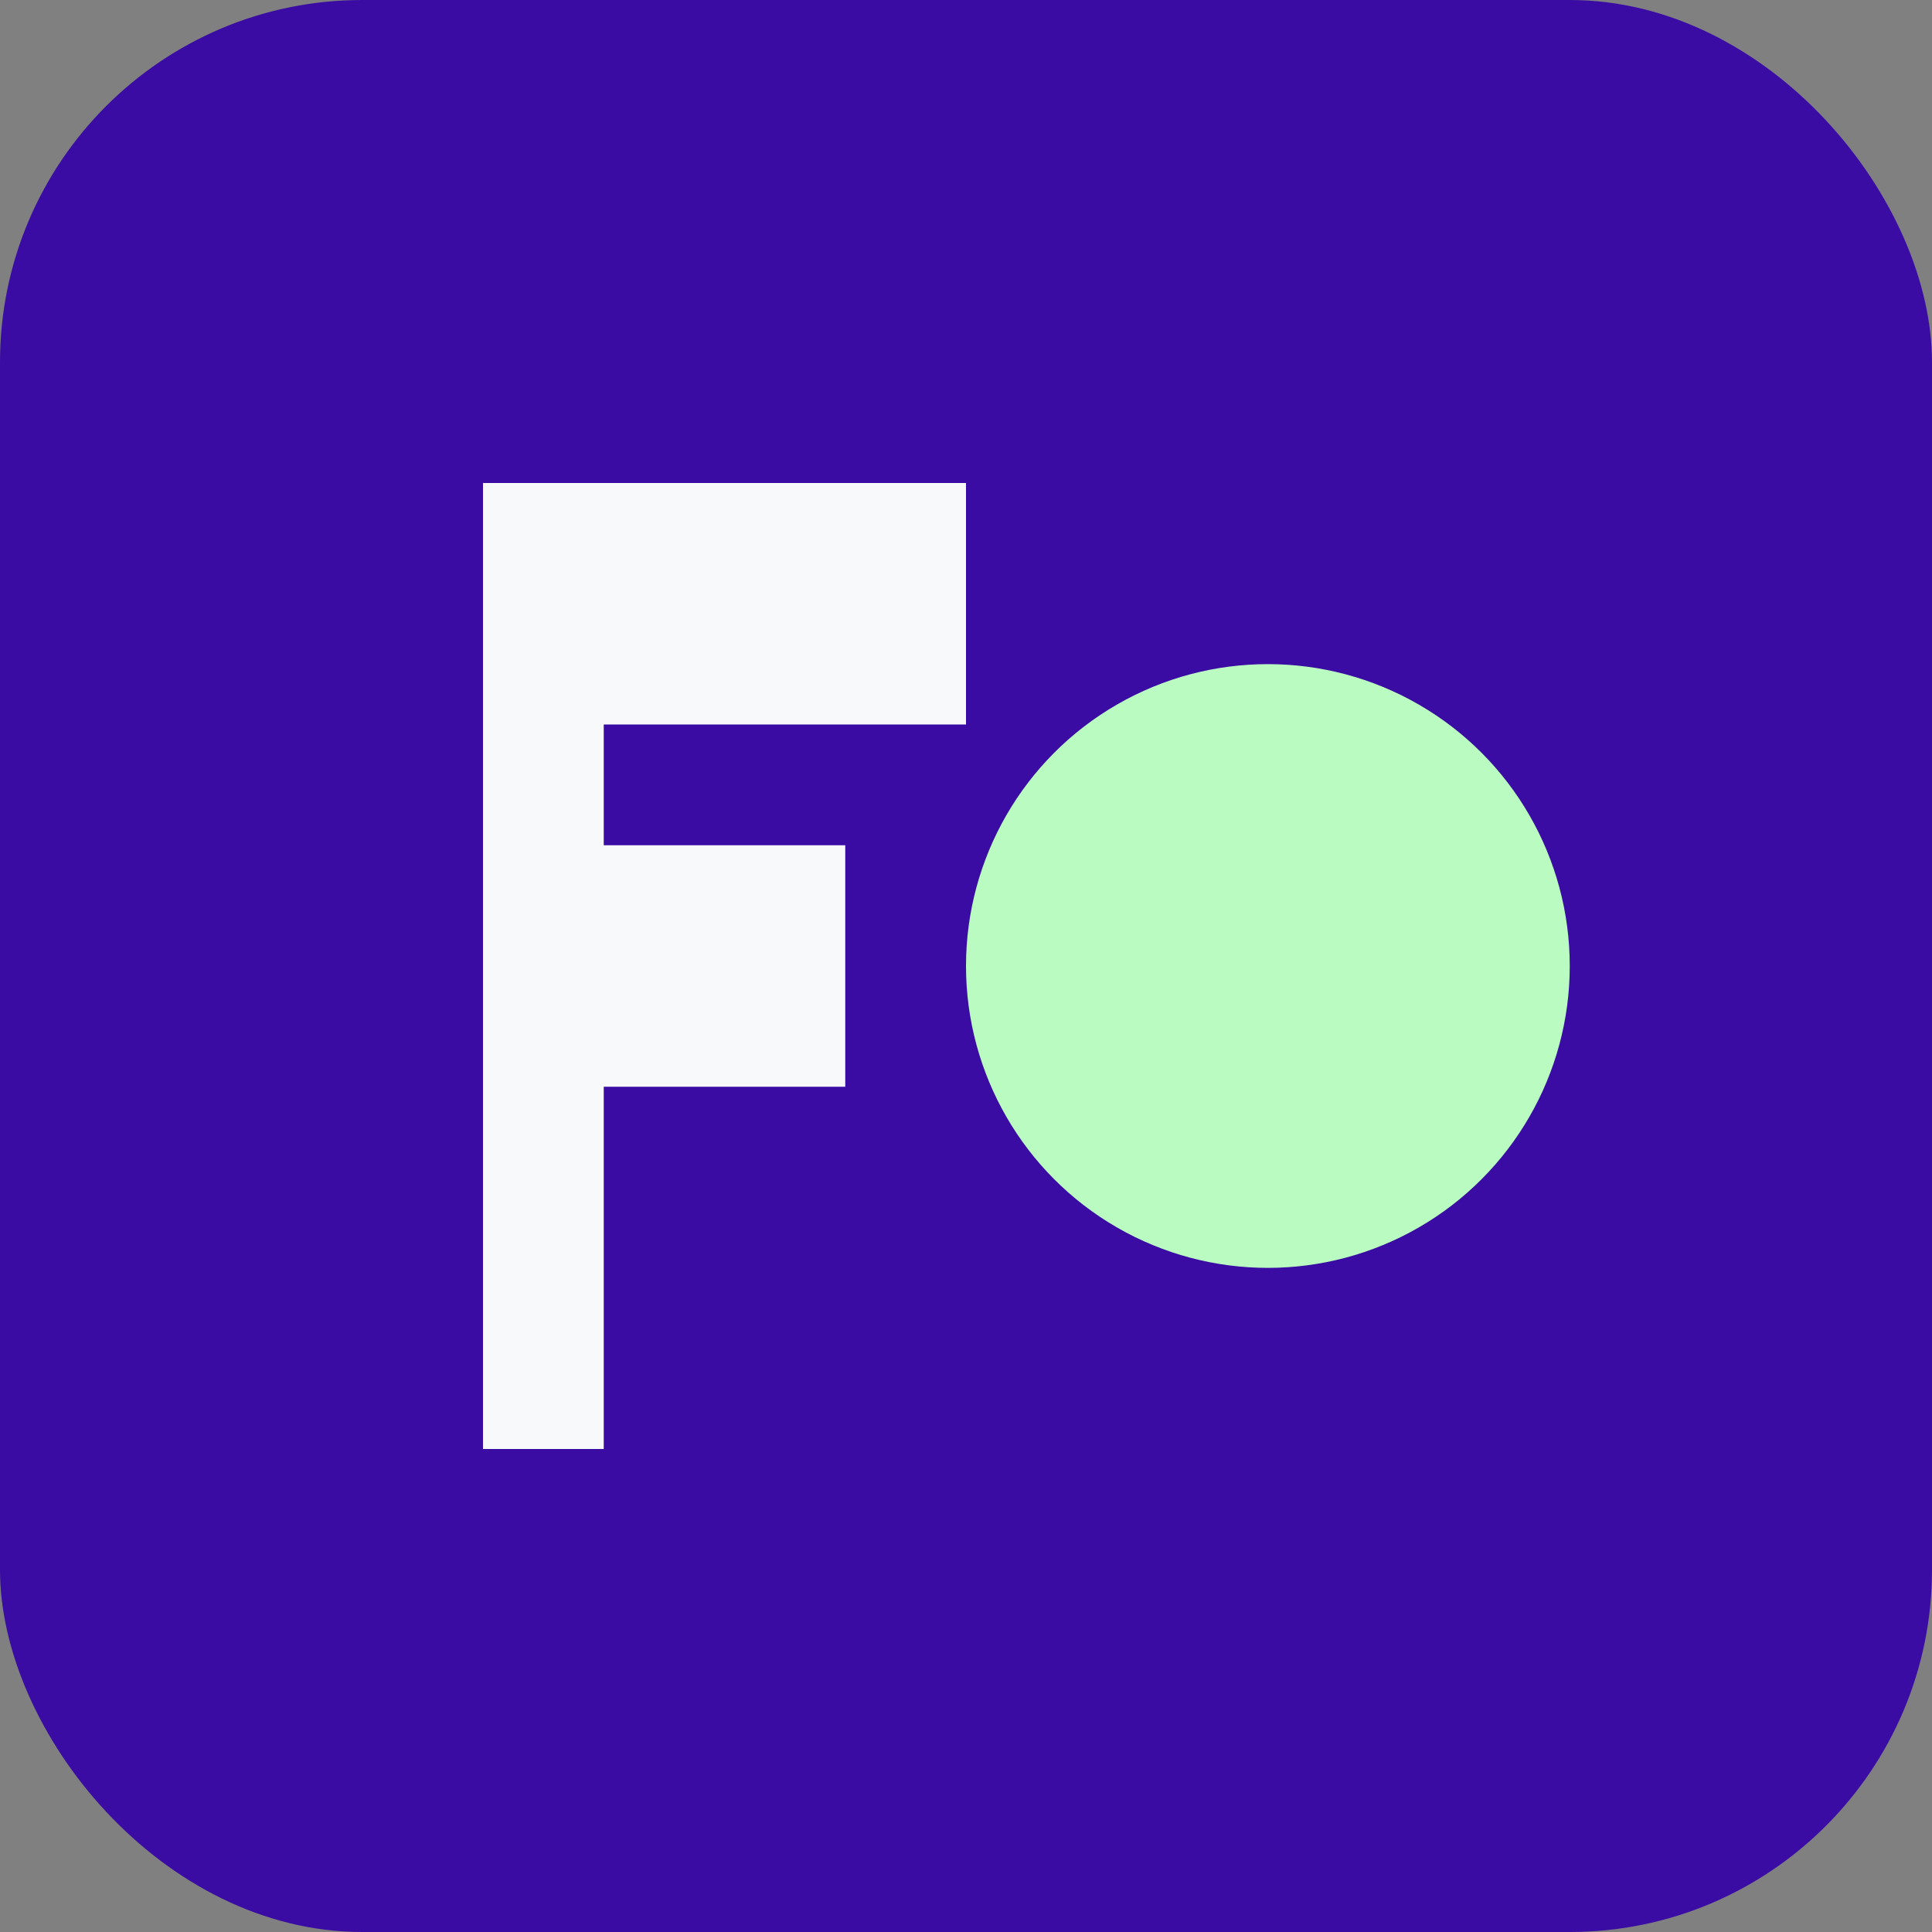 <svg width="32" height="32" viewBox="0 0 32 32" fill="none" xmlns="http://www.w3.org/2000/svg">
  <rect x="0" y="0" width="32" height="32" fill="#808080" stroke="none"/>
  <!-- Simplified version of the logo for favicon -->
  <rect width="32" height="32" rx="6" fill="#3A0CA3"/>
  
  <!-- Abstract shape symbolizing financial transparency -->
  <path d="M8 8H16V12H10V14H14V18H10V24H8V8Z" fill="#F8F9FA"/>
  
  <!-- Accent element -->
  <circle cx="21" cy="16" r="5" fill="#B9FBC0"/>
</svg> 